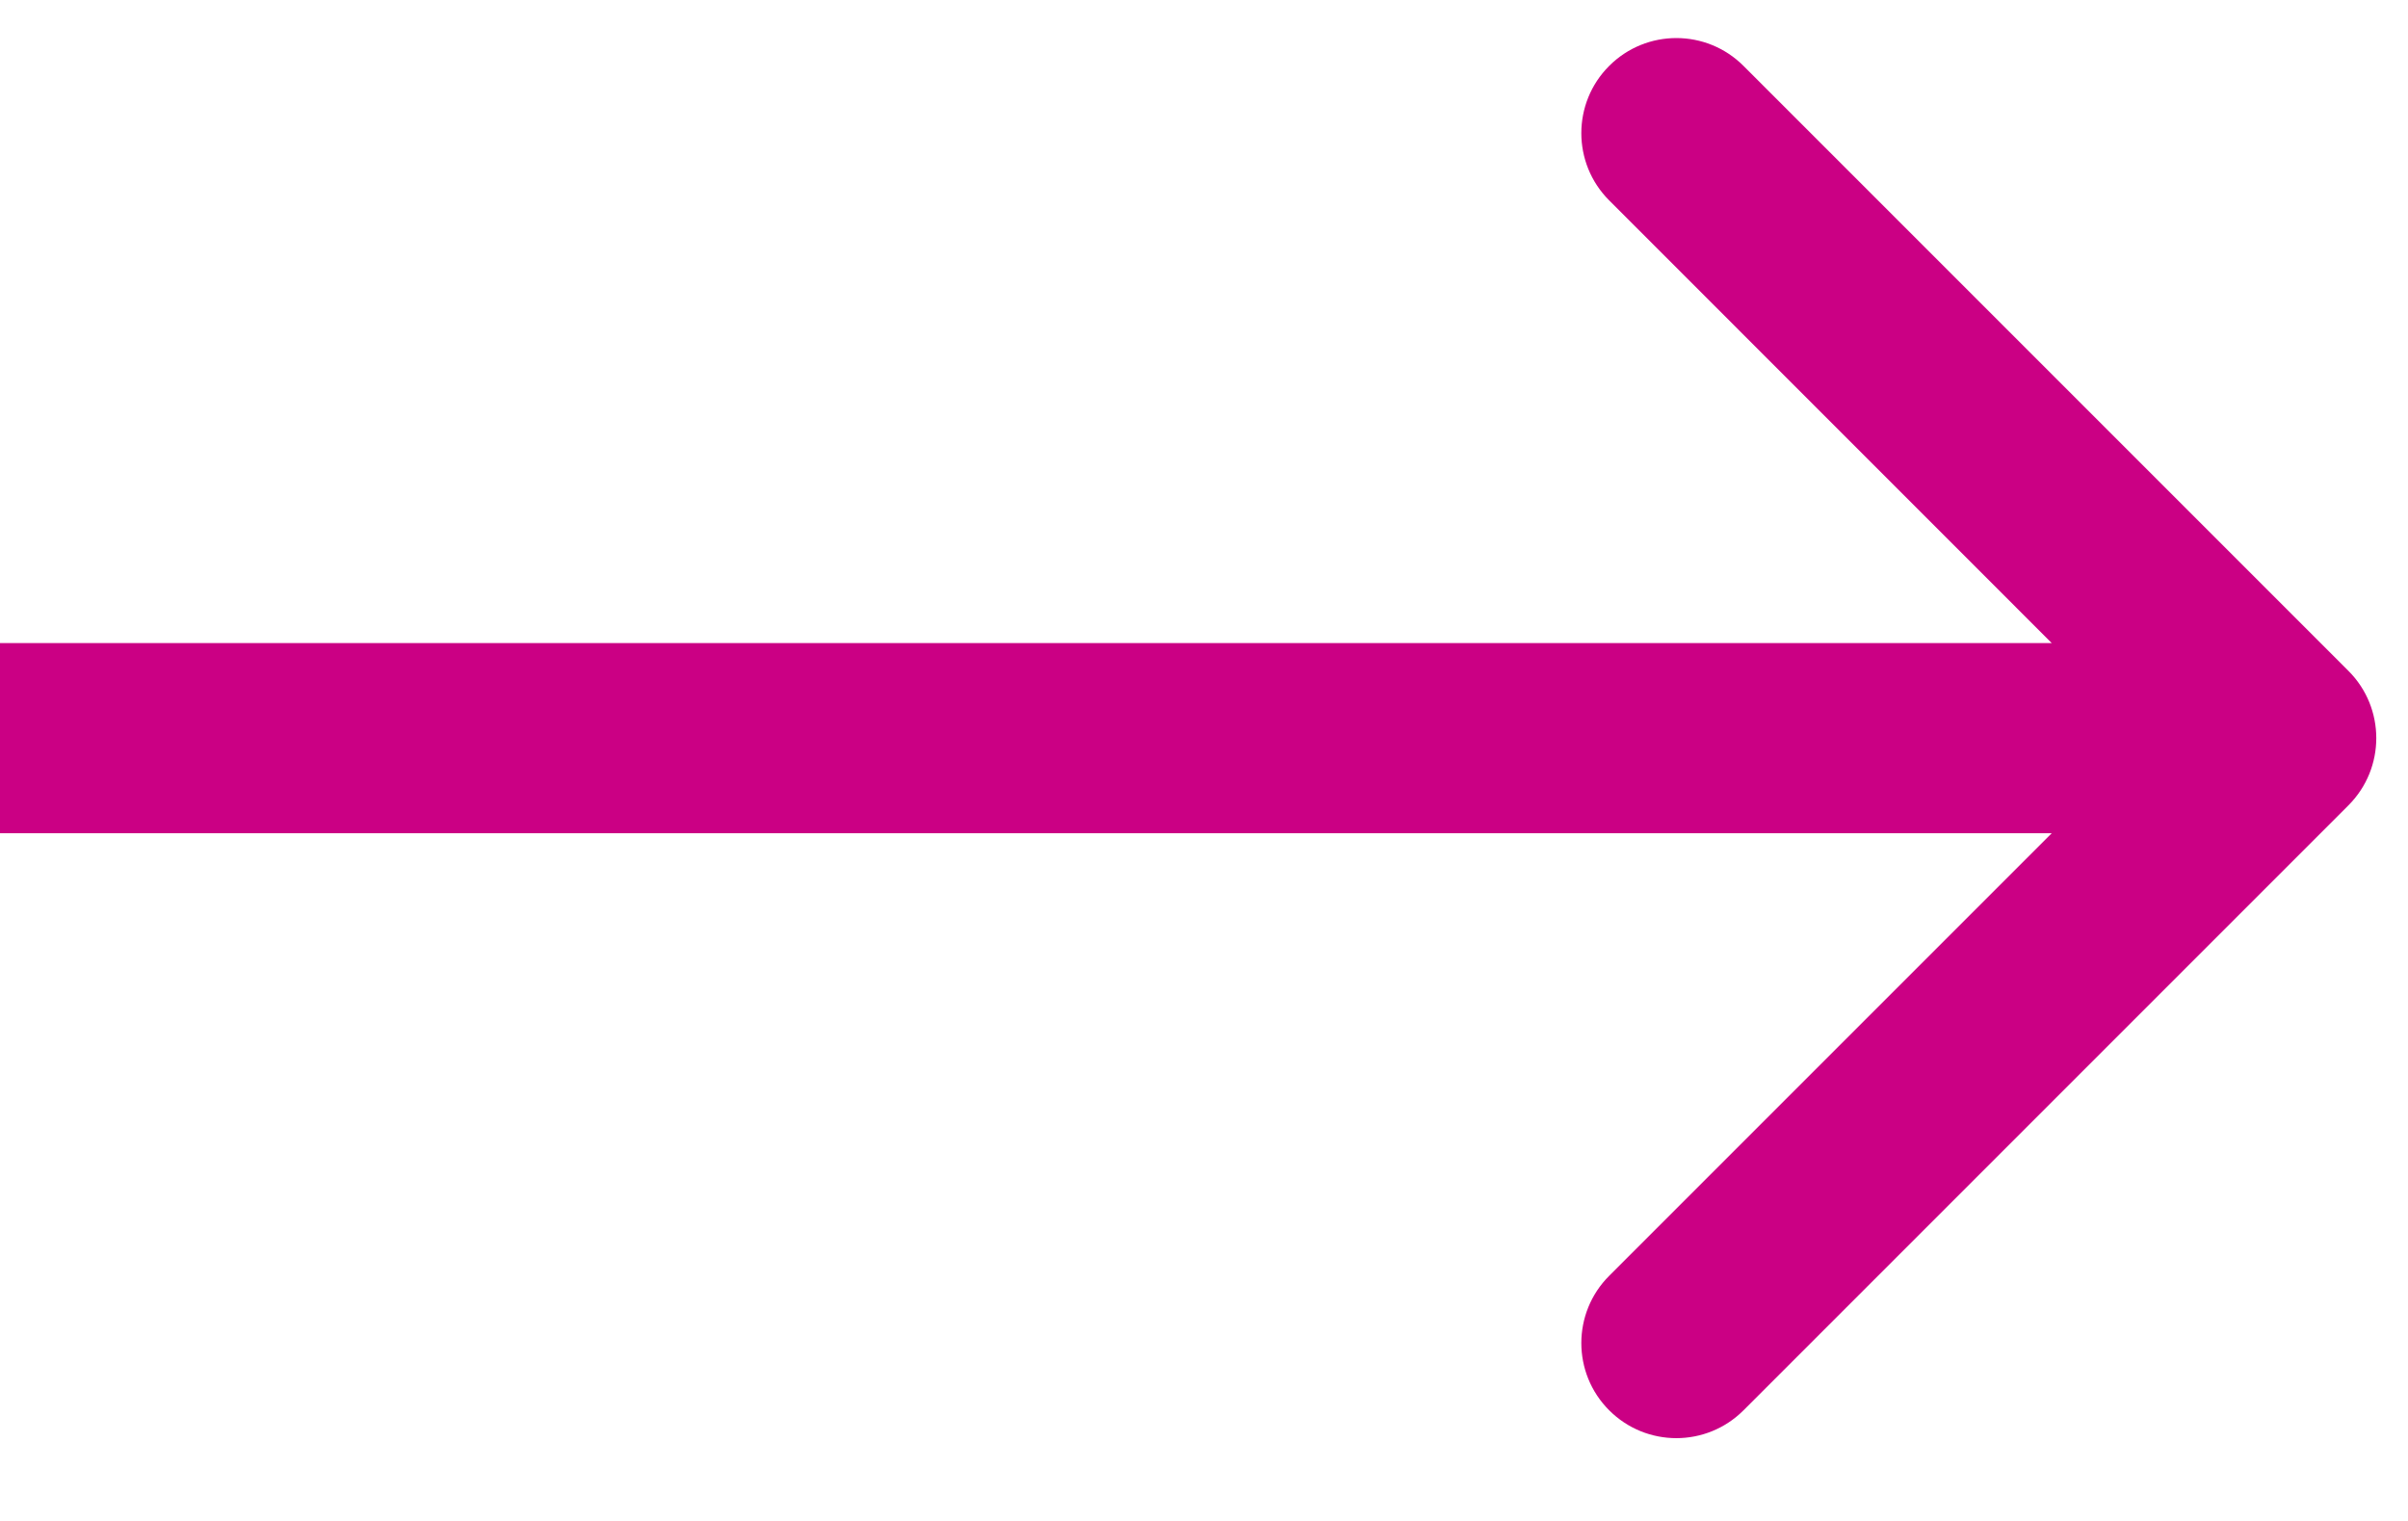 <svg width="19" height="12" viewBox="0 0 19 12" fill="none" xmlns="http://www.w3.org/2000/svg">
<path d="M18.53 6.354C18.823 6.061 18.823 5.586 18.53 5.293L13.757 0.52C13.464 0.227 12.99 0.227 12.697 0.52C12.404 0.813 12.404 1.288 12.697 1.581L16.939 5.824L12.697 10.066C12.404 10.359 12.404 10.834 12.697 11.127C12.99 11.42 13.464 11.42 13.757 11.127L18.53 6.354ZM0 6.574H18V5.074H0V6.574Z" fill="#CB0084"/>
</svg>
